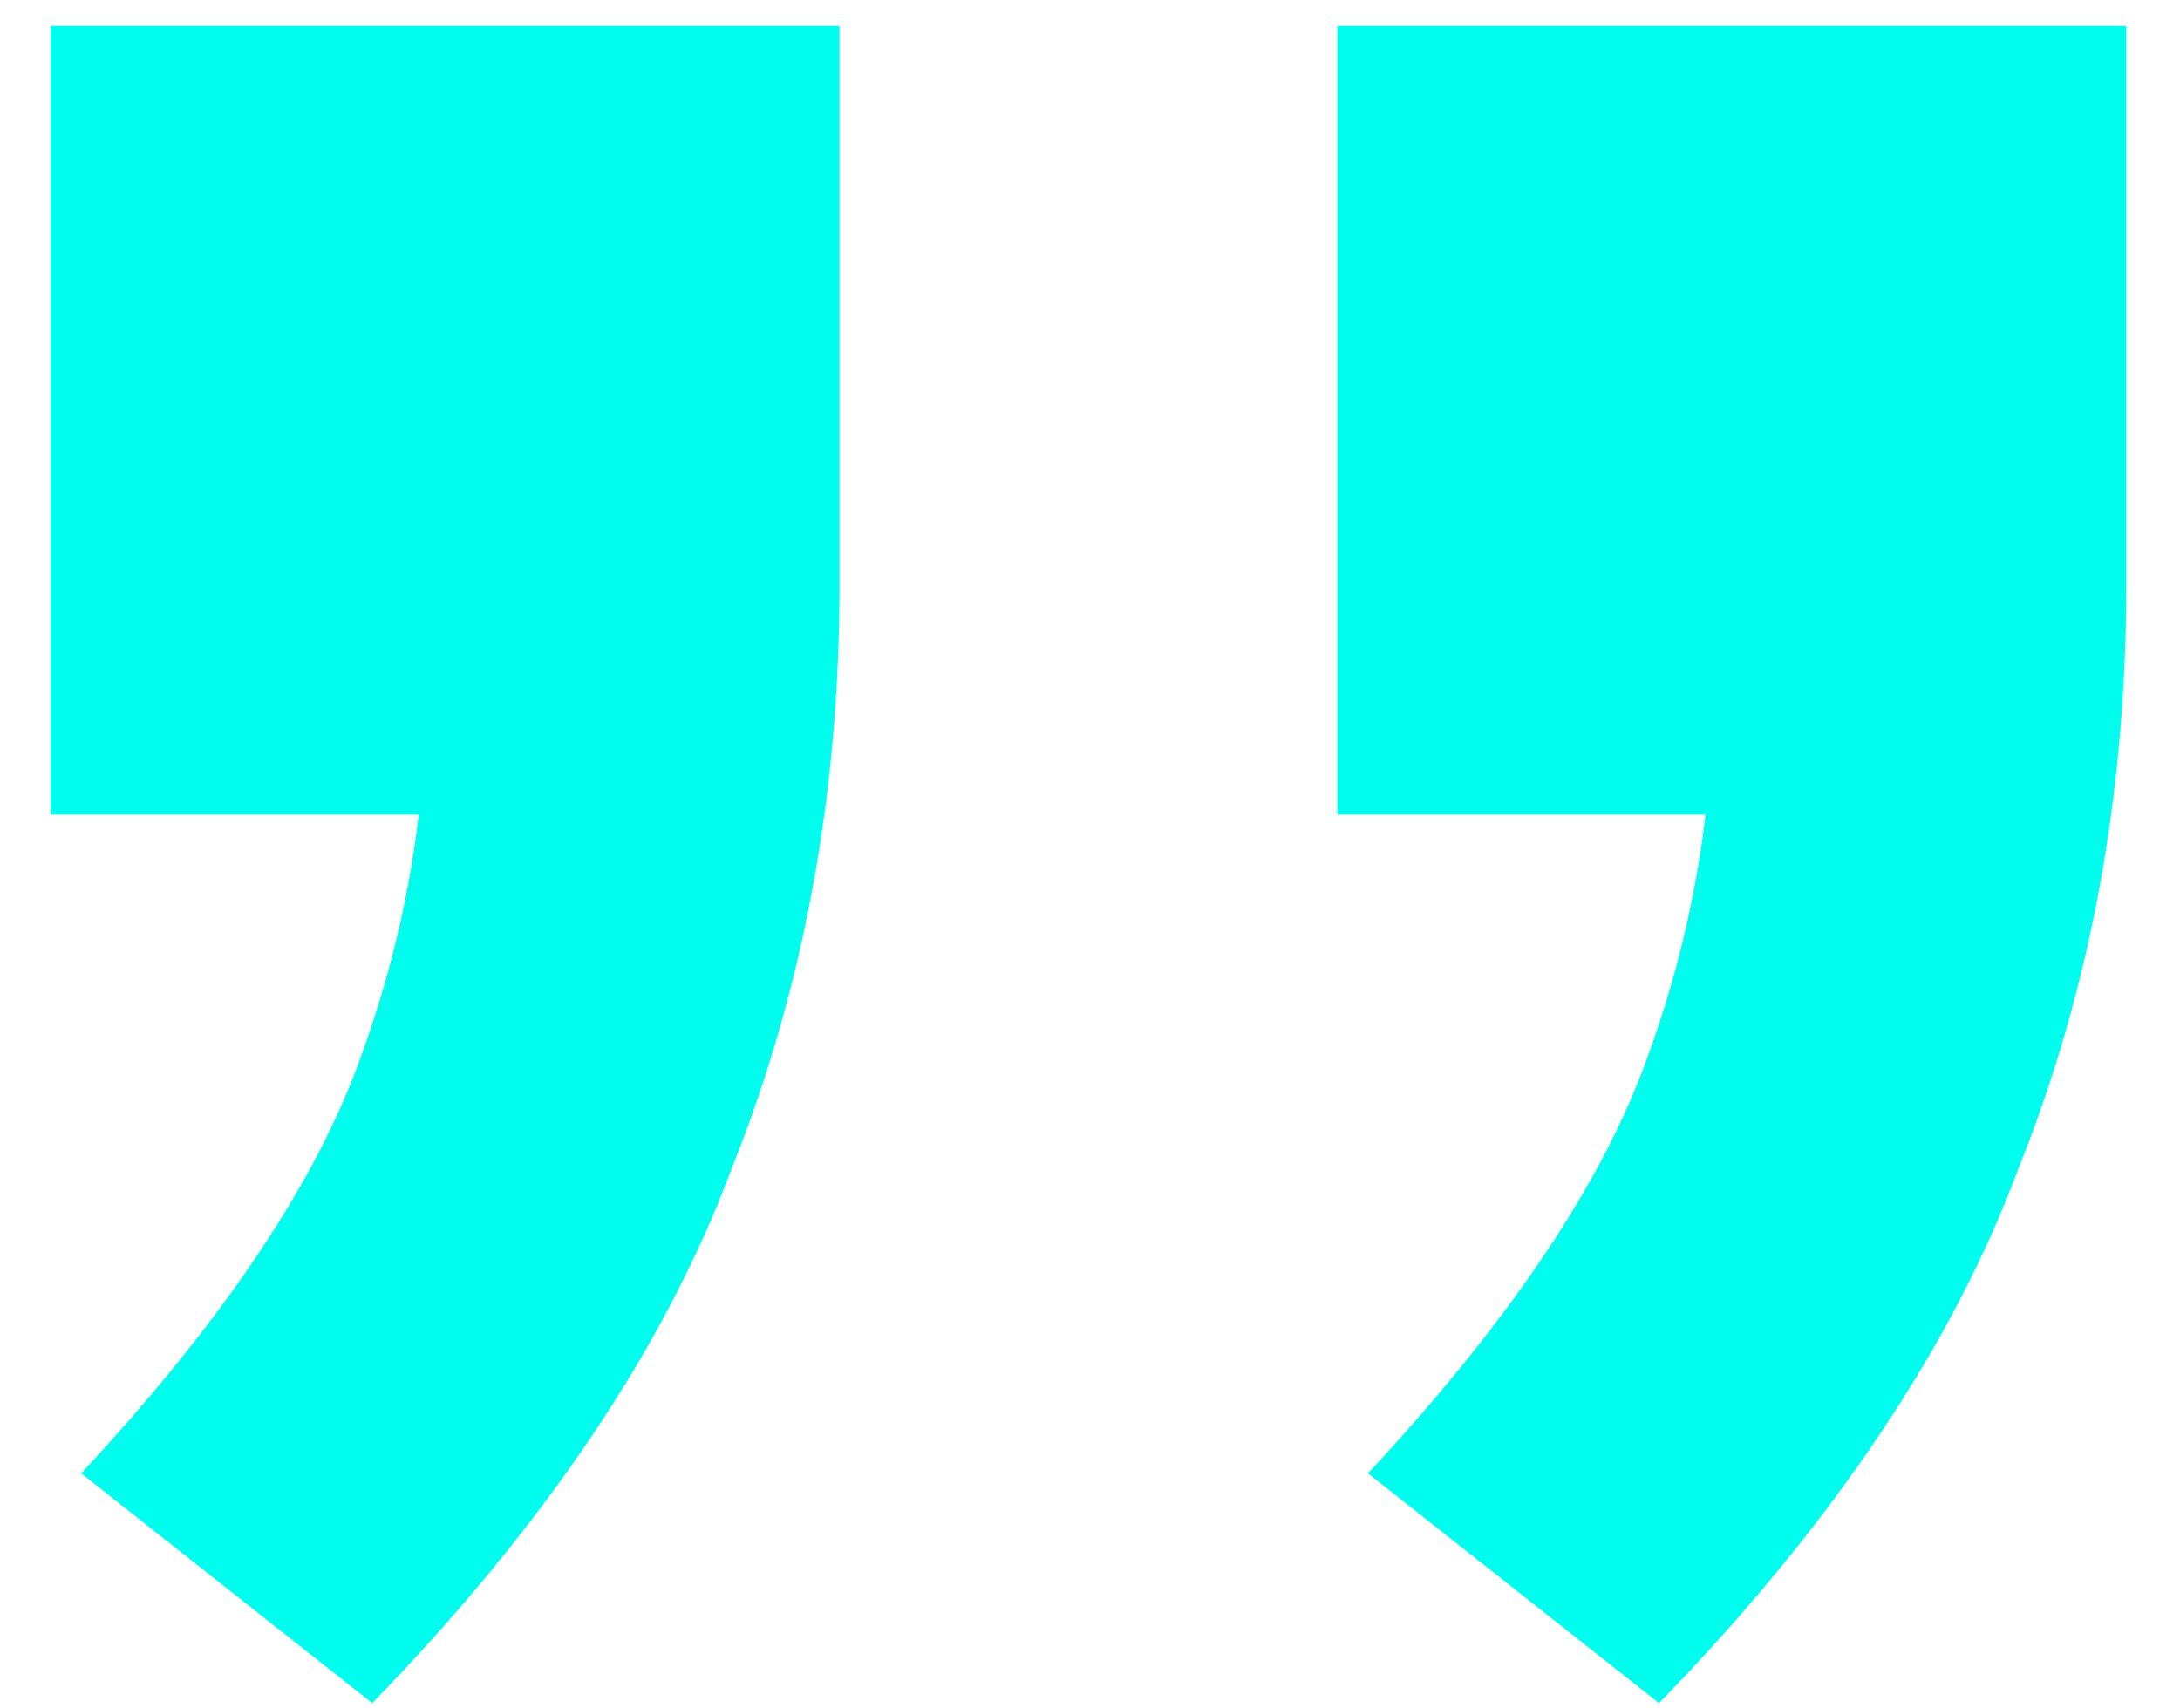 
<svg width="37" height="29" viewBox="0 0 37 29" fill="none" xmlns="http://www.w3.org/2000/svg">
    <path d="M6.318 28.91L1.378 25.01C3.718 22.497 5.278 20.2 6.058 18.12C6.838 16.04 7.228 13.917 7.228 11.75L10.348 13.83H0.858V0.44H14.248V9.93C14.248 13.483 13.641 16.777 12.428 19.81C11.301 22.843 9.265 25.877 6.318 28.91ZM28.158 28.91L23.218 25.01C25.558 22.497 27.118 20.2 27.898 18.12C28.678 16.04 29.068 13.917 29.068 11.75L32.188 13.83H22.698V0.44H36.088V9.93C36.088 13.483 35.481 16.777 34.268 19.81C33.141 22.843 31.105 25.877 28.158 28.91Z" fill="#00FDEE"/>
    </svg>
    